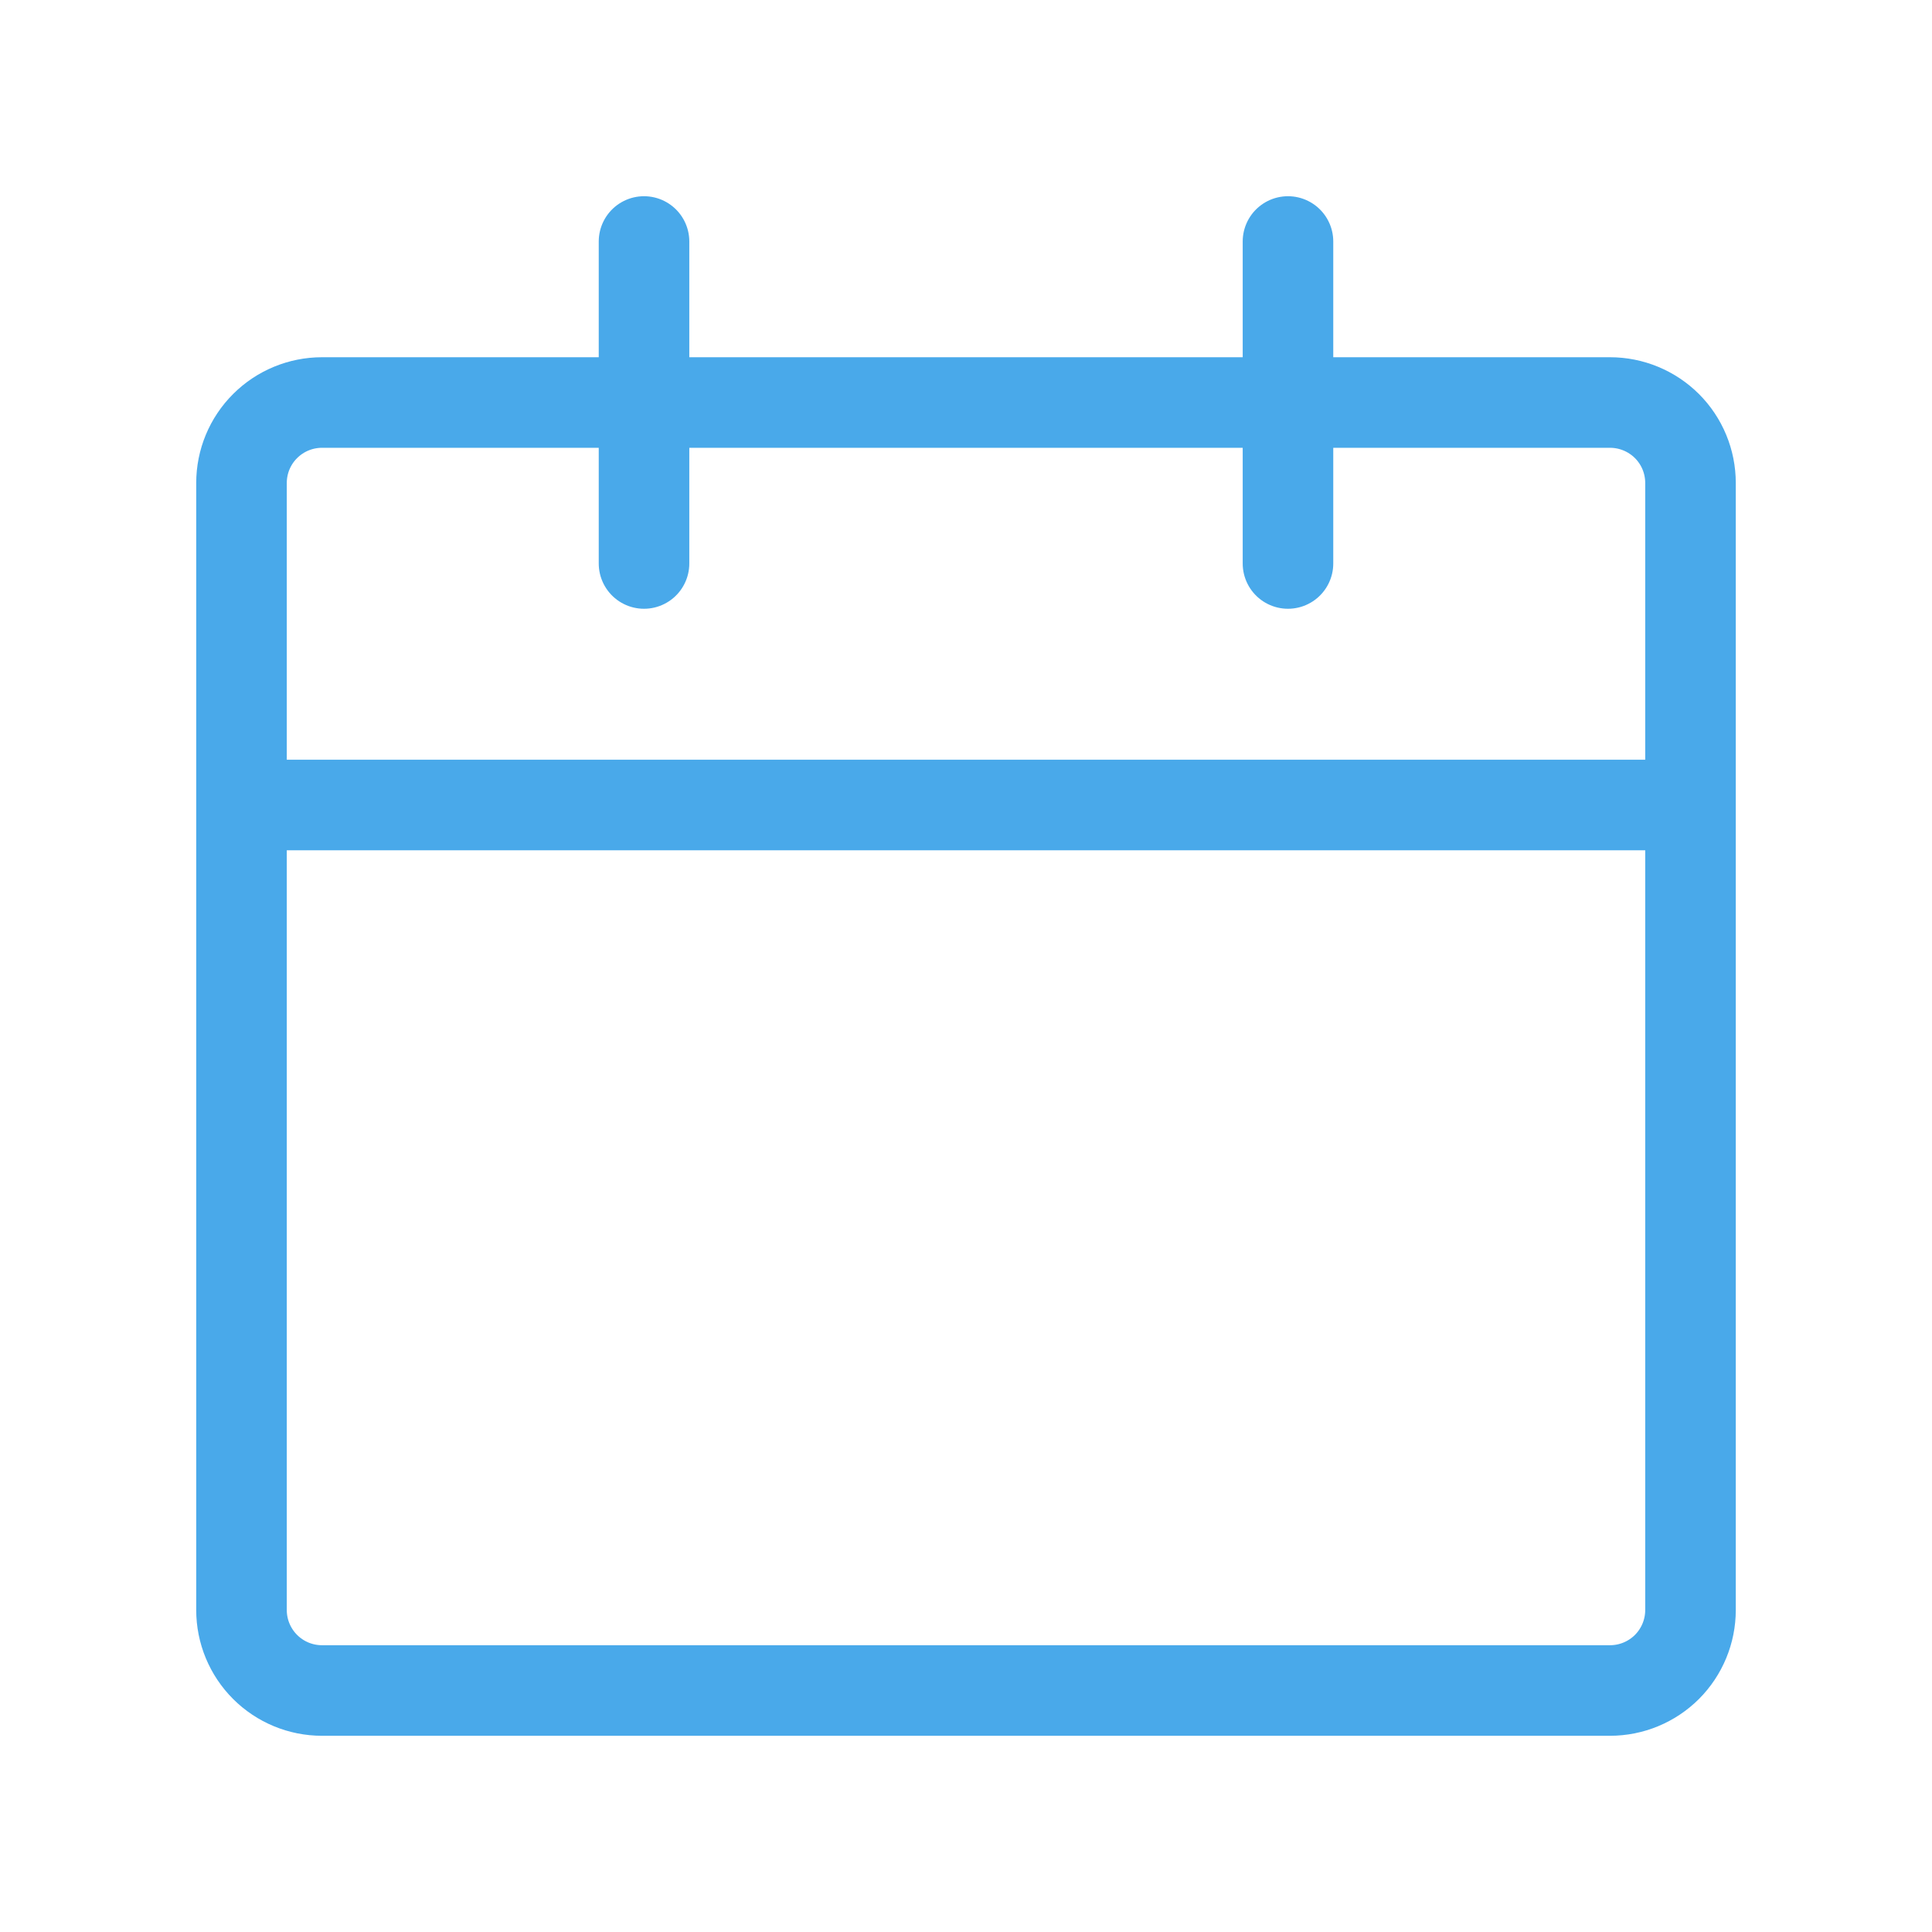 <?xml version="1.0" encoding="UTF-8"?> <svg xmlns="http://www.w3.org/2000/svg" width="32" height="32" viewBox="0 0 32 32" fill="none"><path d="M10.667 4V9.333M26.667 28H5.333C4.98 28 4.641 27.86 4.391 27.61C4.14 27.359 4 27.02 4 26.667V13.333H28V26.667C28 27.02 27.86 27.359 27.61 27.61C27.359 27.86 27.02 28 26.667 28ZM28 8C28 7.646 27.86 7.307 27.61 7.057C27.359 6.807 27.02 6.667 26.667 6.667H5.333C4.98 6.667 4.641 6.807 4.391 7.057C4.14 7.307 4 7.646 4 8V13.333H28V8ZM21.333 4V9.333V4Z" stroke="#49A9EA" stroke-width="1.5" stroke-linecap="round" stroke-linejoin="round"></path></svg> 
